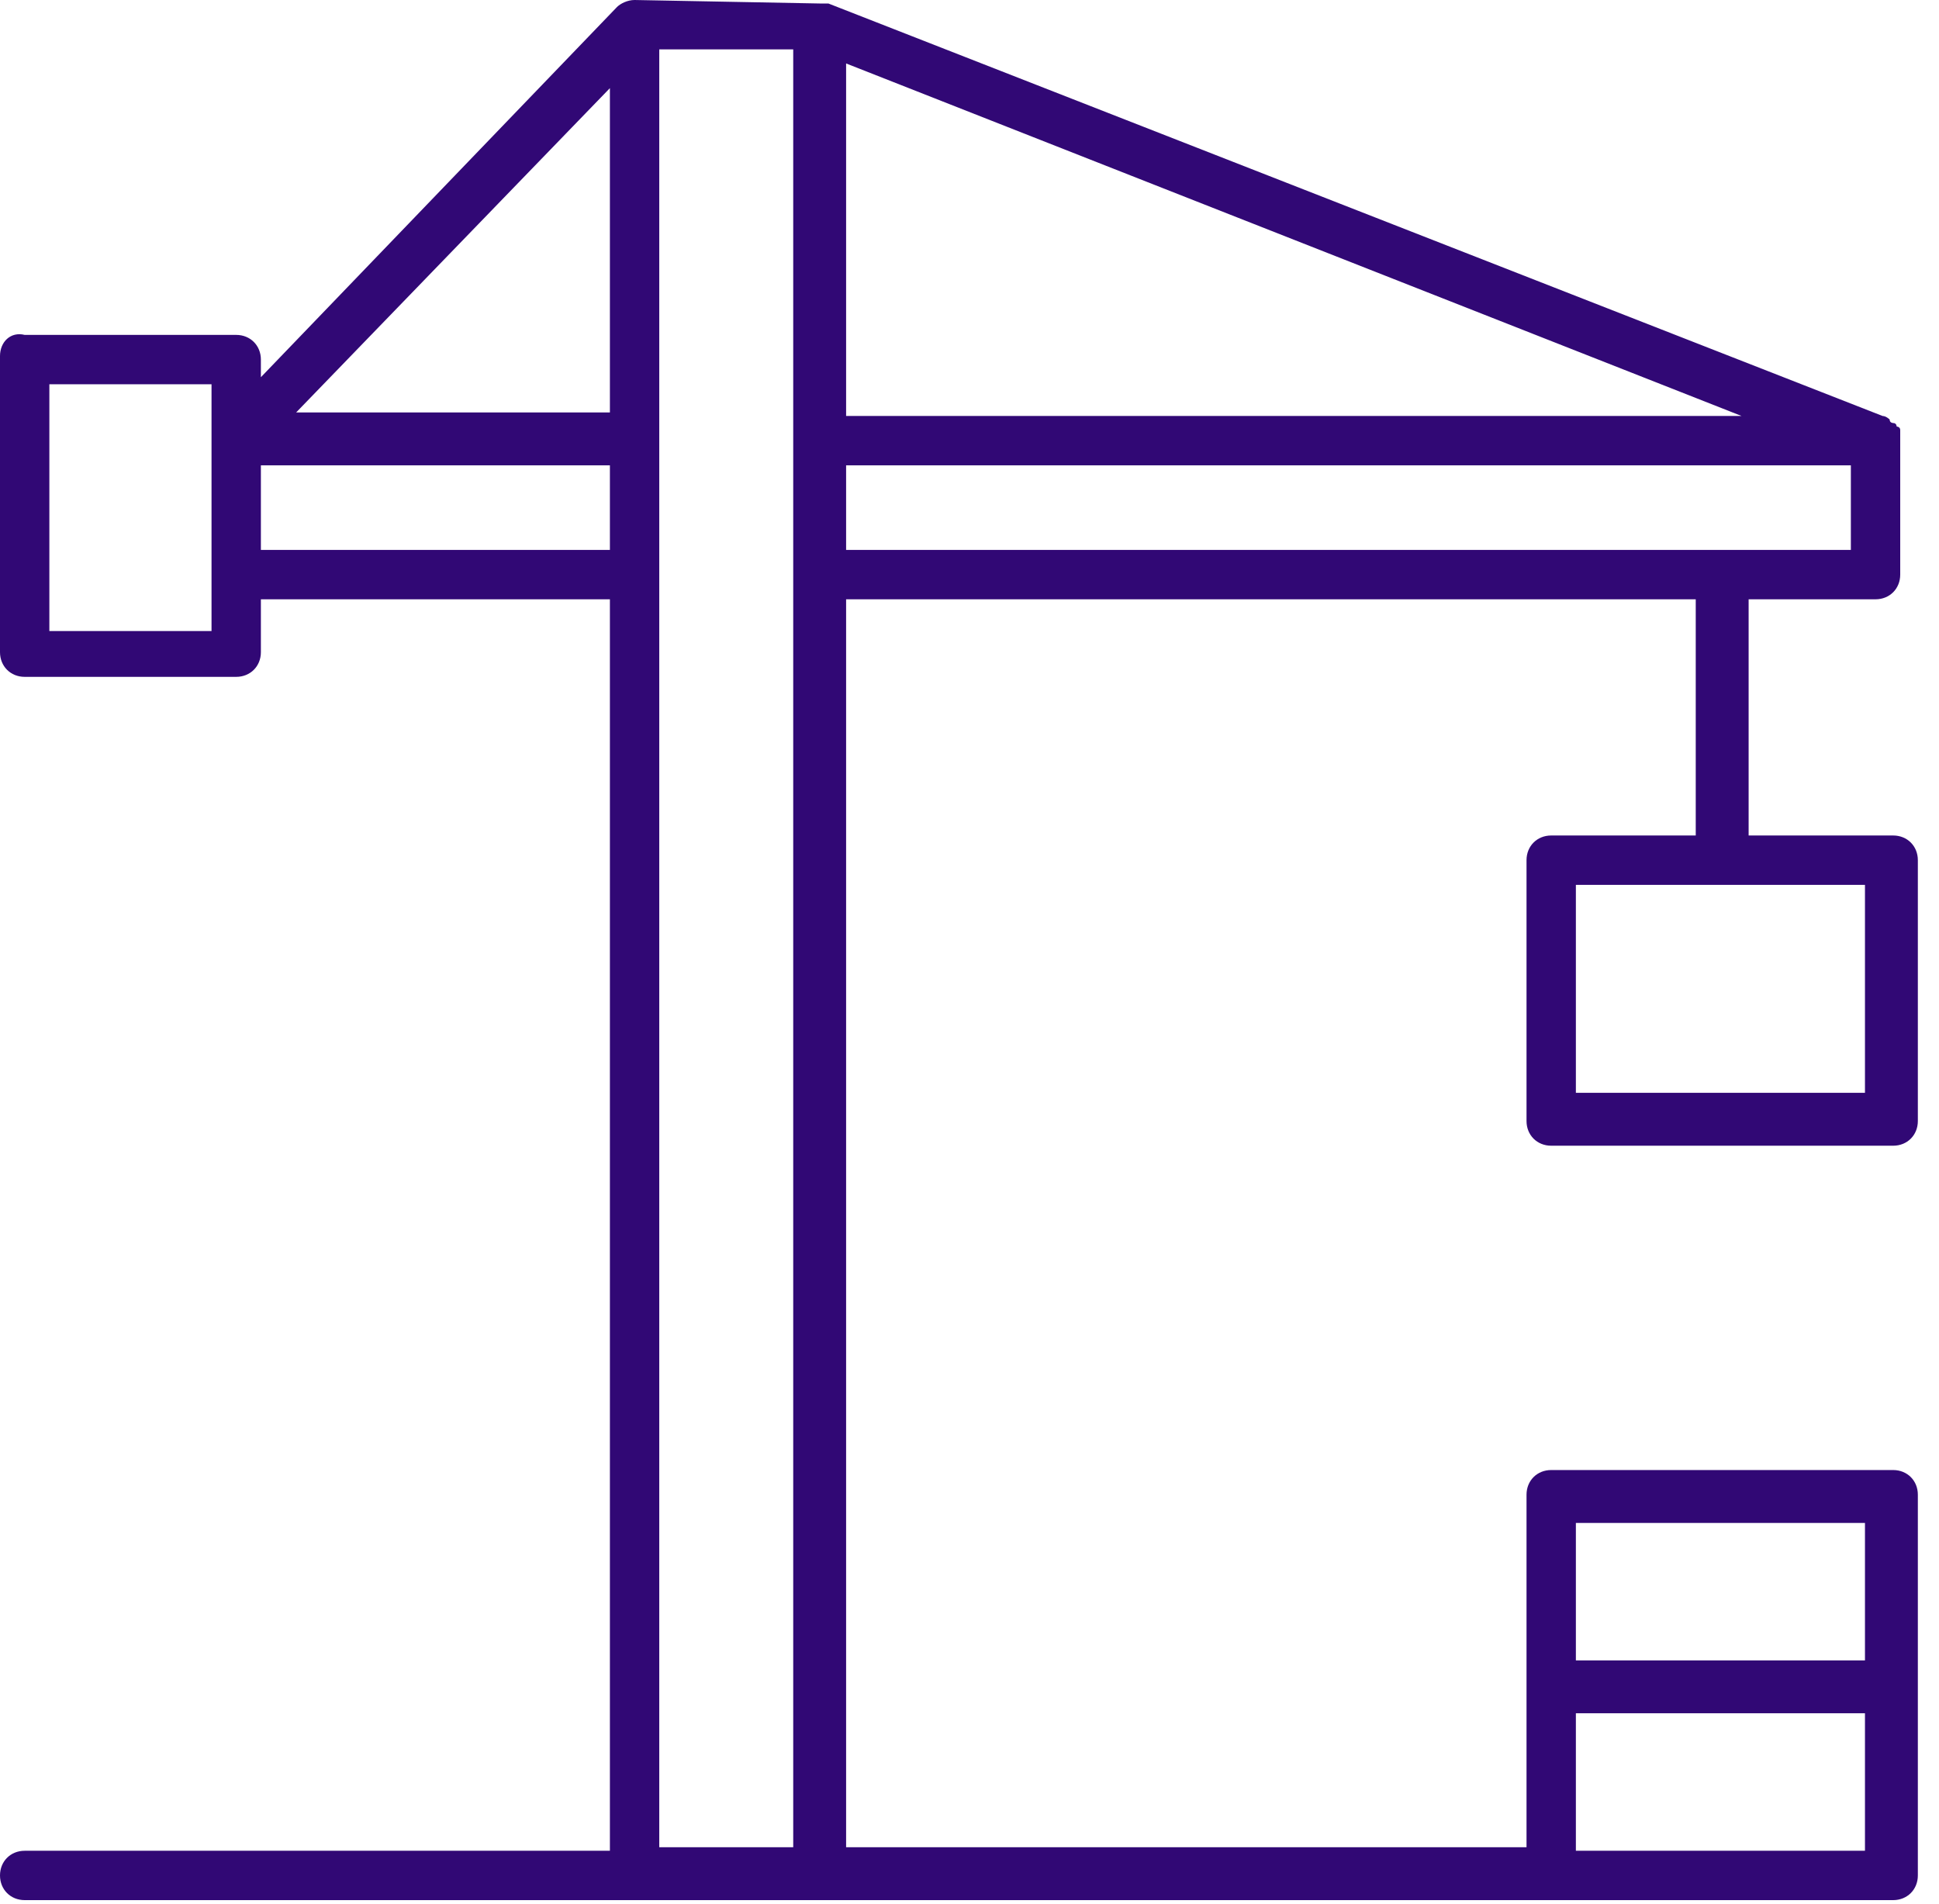 <svg width="55" height="54" viewBox="0 0 55 54" fill="none" xmlns="http://www.w3.org/2000/svg">
<path d="M0 10.1V18.5C0 18.9 0.3 19.2 0.7 19.2H6.7C7.1 19.2 7.4 18.9 7.4 18.5V17H17.3V52.5H0.7C0.3 52.5 0 52.8 0 53.2C0 53.6 0.3 53.9 0.7 53.9H53.7C54.1 53.9 54.4 53.6 54.4 53.2V42.4C54.4 42 54.1 41.7 53.7 41.7H44C43.6 41.7 43.3 42 43.3 42.4V52.4H24V17H48.1V23.7H44C43.6 23.7 43.3 24 43.3 24.4V31.8C43.3 32.2 43.6 32.5 44 32.5H53.7C54.1 32.5 54.4 32.2 54.4 31.8V24.4C54.4 24 54.1 23.7 53.7 23.7H49.6V17H53.2C53.6 17 53.9 16.7 53.9 16.3V12.2C53.9 12.1 53.8 12.1 53.8 12.1C53.8 12.1 53.8 12 53.7 12C53.7 12 53.6 12 53.6 11.9C53.6 11.9 53.5 11.8 53.4 11.8L23.5 0.1H23.3L18 0C17.8 0 17.6 0.1 17.5 0.2L7.4 10.7V10.2C7.4 9.8 7.1 9.5 6.7 9.5H0.7C0.3 9.4 0 9.7 0 10.1ZM44.7 48.6H52.9V52.5H44.7V48.6ZM44.7 43.2H52.9V47.1H44.7V43.2ZM52.9 25.1V31H44.7V25.1H52.9ZM24 13.2H52.5V15.6H24V13.2ZM24 1.8L49.4 11.8H24V1.8ZM18.7 1.4H22.5V52.4H18.7V1.4ZM17.3 11.7H8.4L17.3 2.5V11.7ZM7.4 13.2H17.3V15.6H7.4V13.2ZM1.4 10.9H6V17.9H1.4V10.9Z" fill="#310875"/>
</svg>
